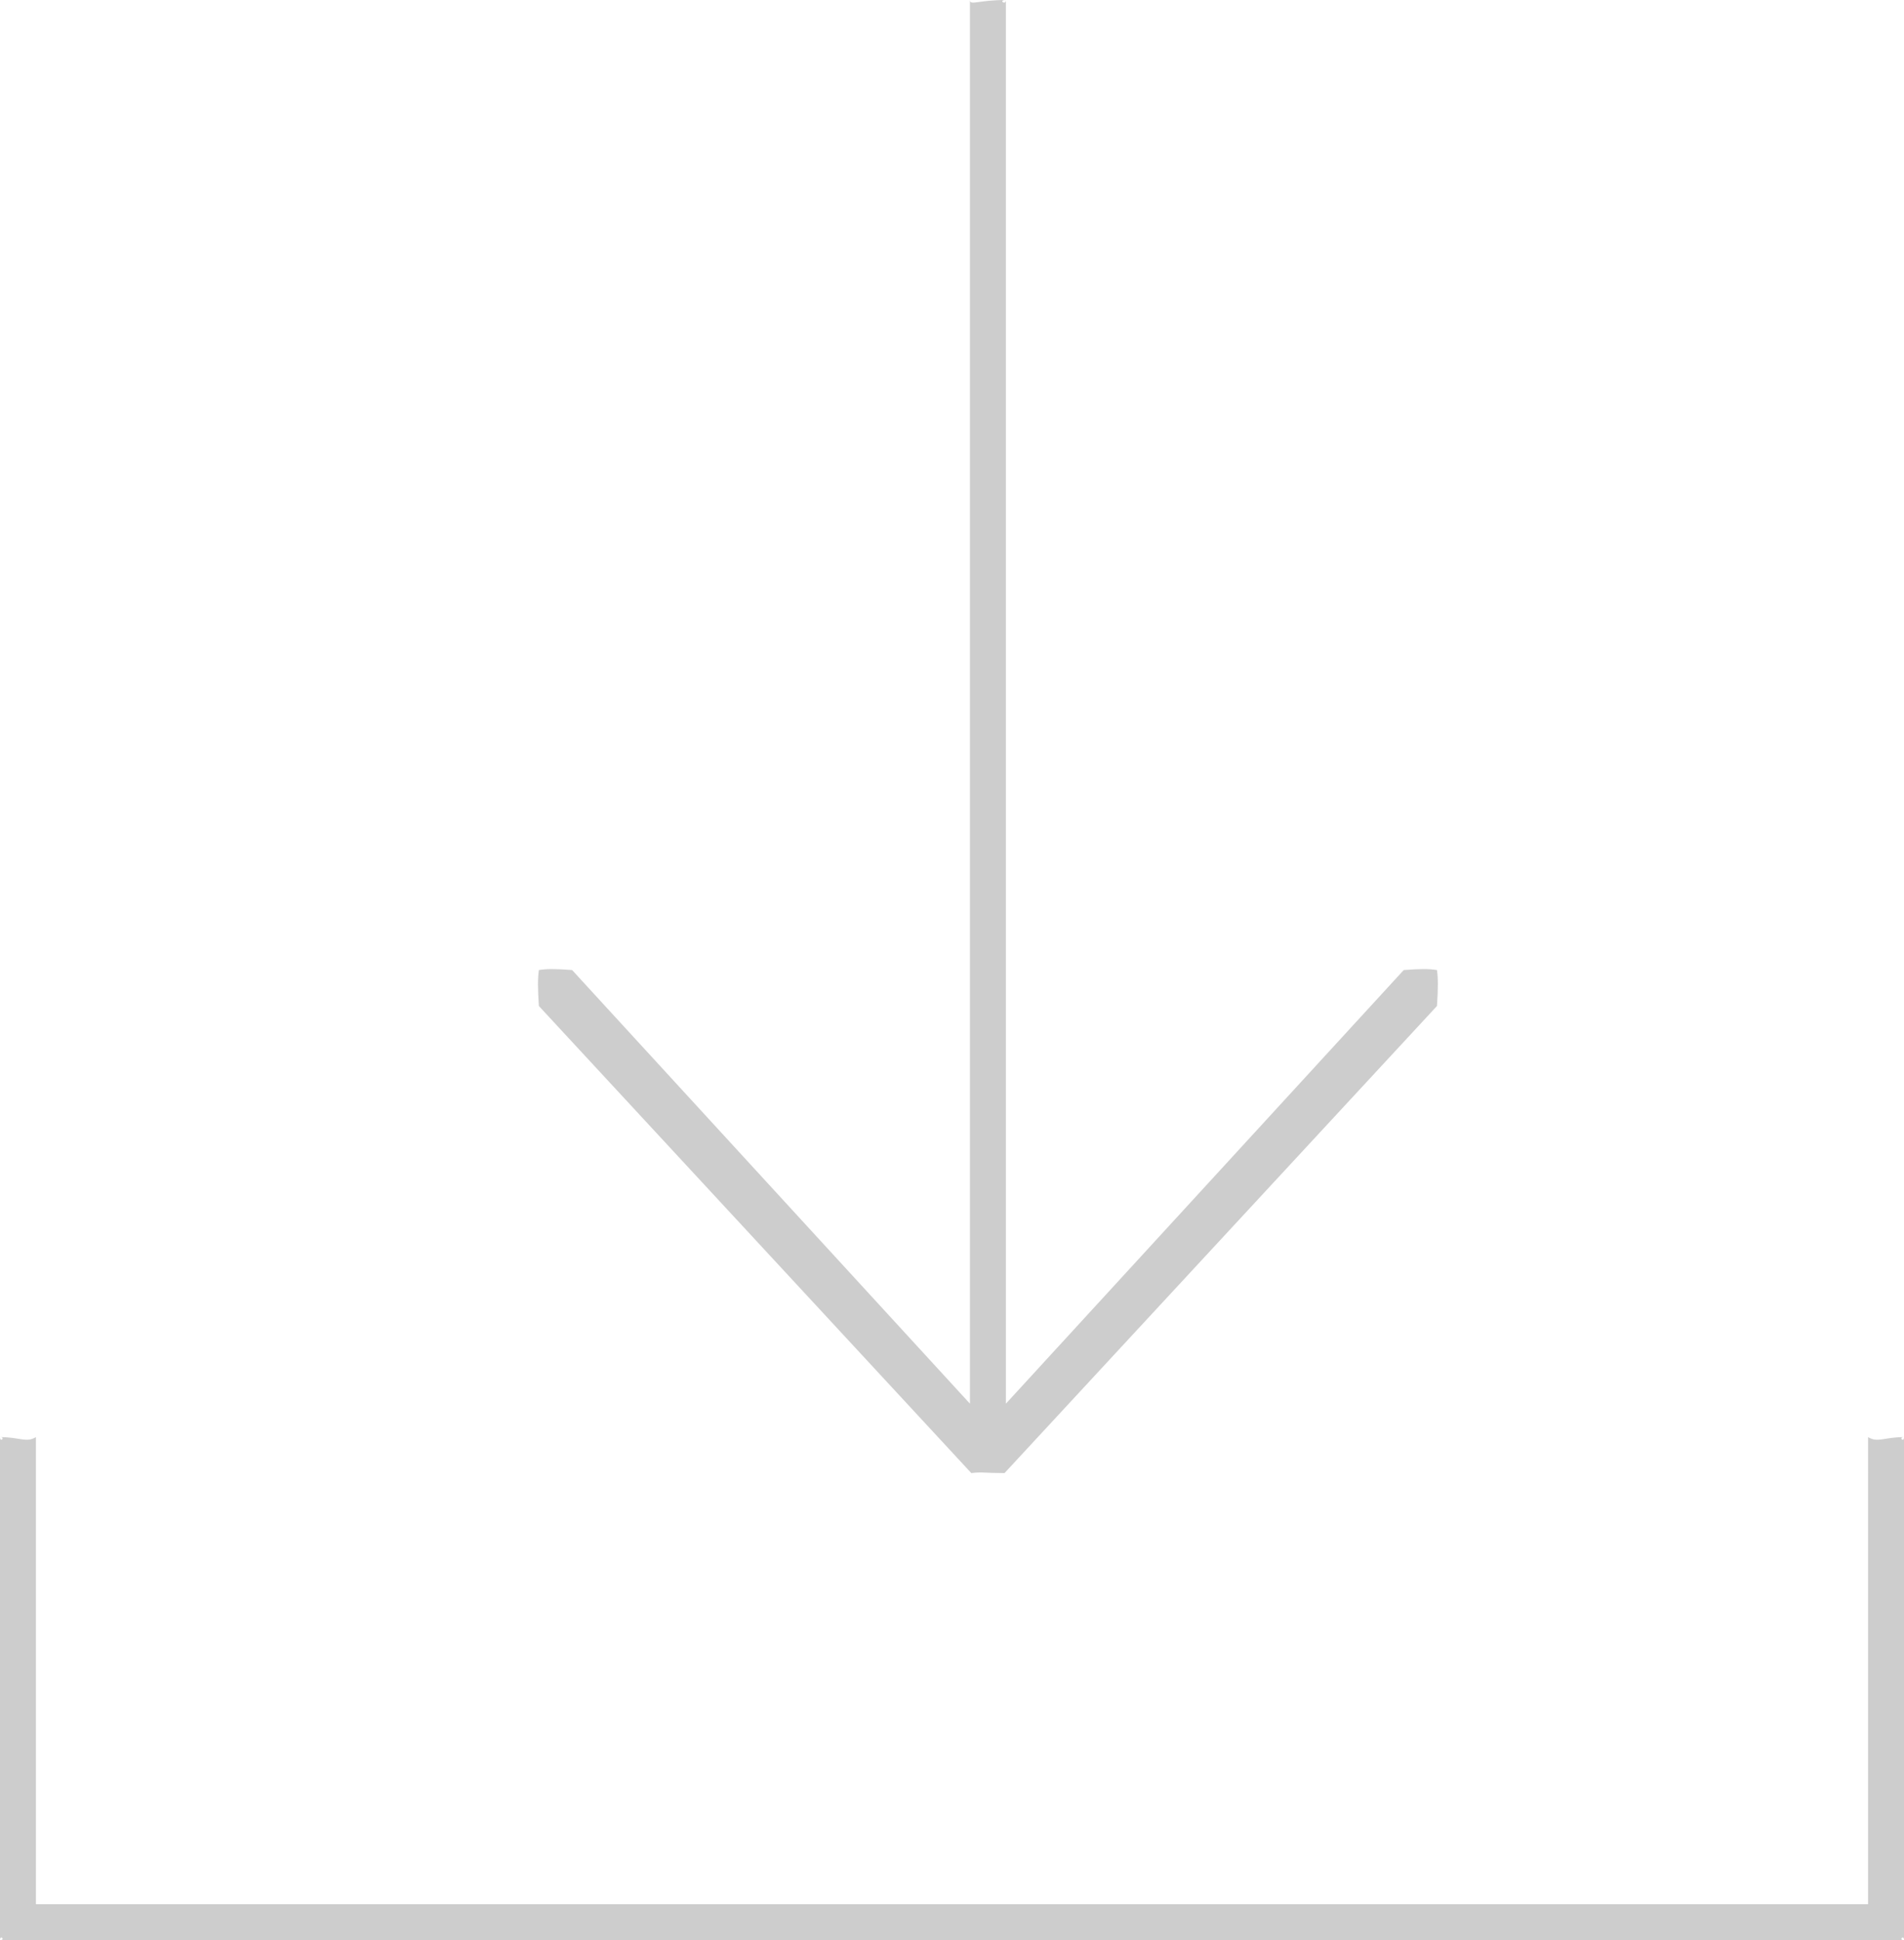 <svg xmlns="http://www.w3.org/2000/svg" width="53" height="54" viewBox="0 0 53 54">
    <path fill="#CDCDCD" fill-rule="nonzero" d="M27 39.069V0c0 .163.224 0 1 0-.224 0 0 .163 0 0v39.069L39.074 27c.481-.036.695-.036.926 0 .033.251.033.485 0 1L27.963 41c-.55 0-.636-.036-.926 0L15 28c-.033-.515-.033-.749 0-1 .23-.036.445-.036.926 0L27 39.069zM53 54H0c.163 0 0-.165 0 0V40c0 .165.163 0 0 0 .563 0 .726.165 1 0v13h51V40c.274.165.437 0 1 0-.163 0 0 .165 0 0v14c0-.165-.163 0 0 0z"/>
</svg>
